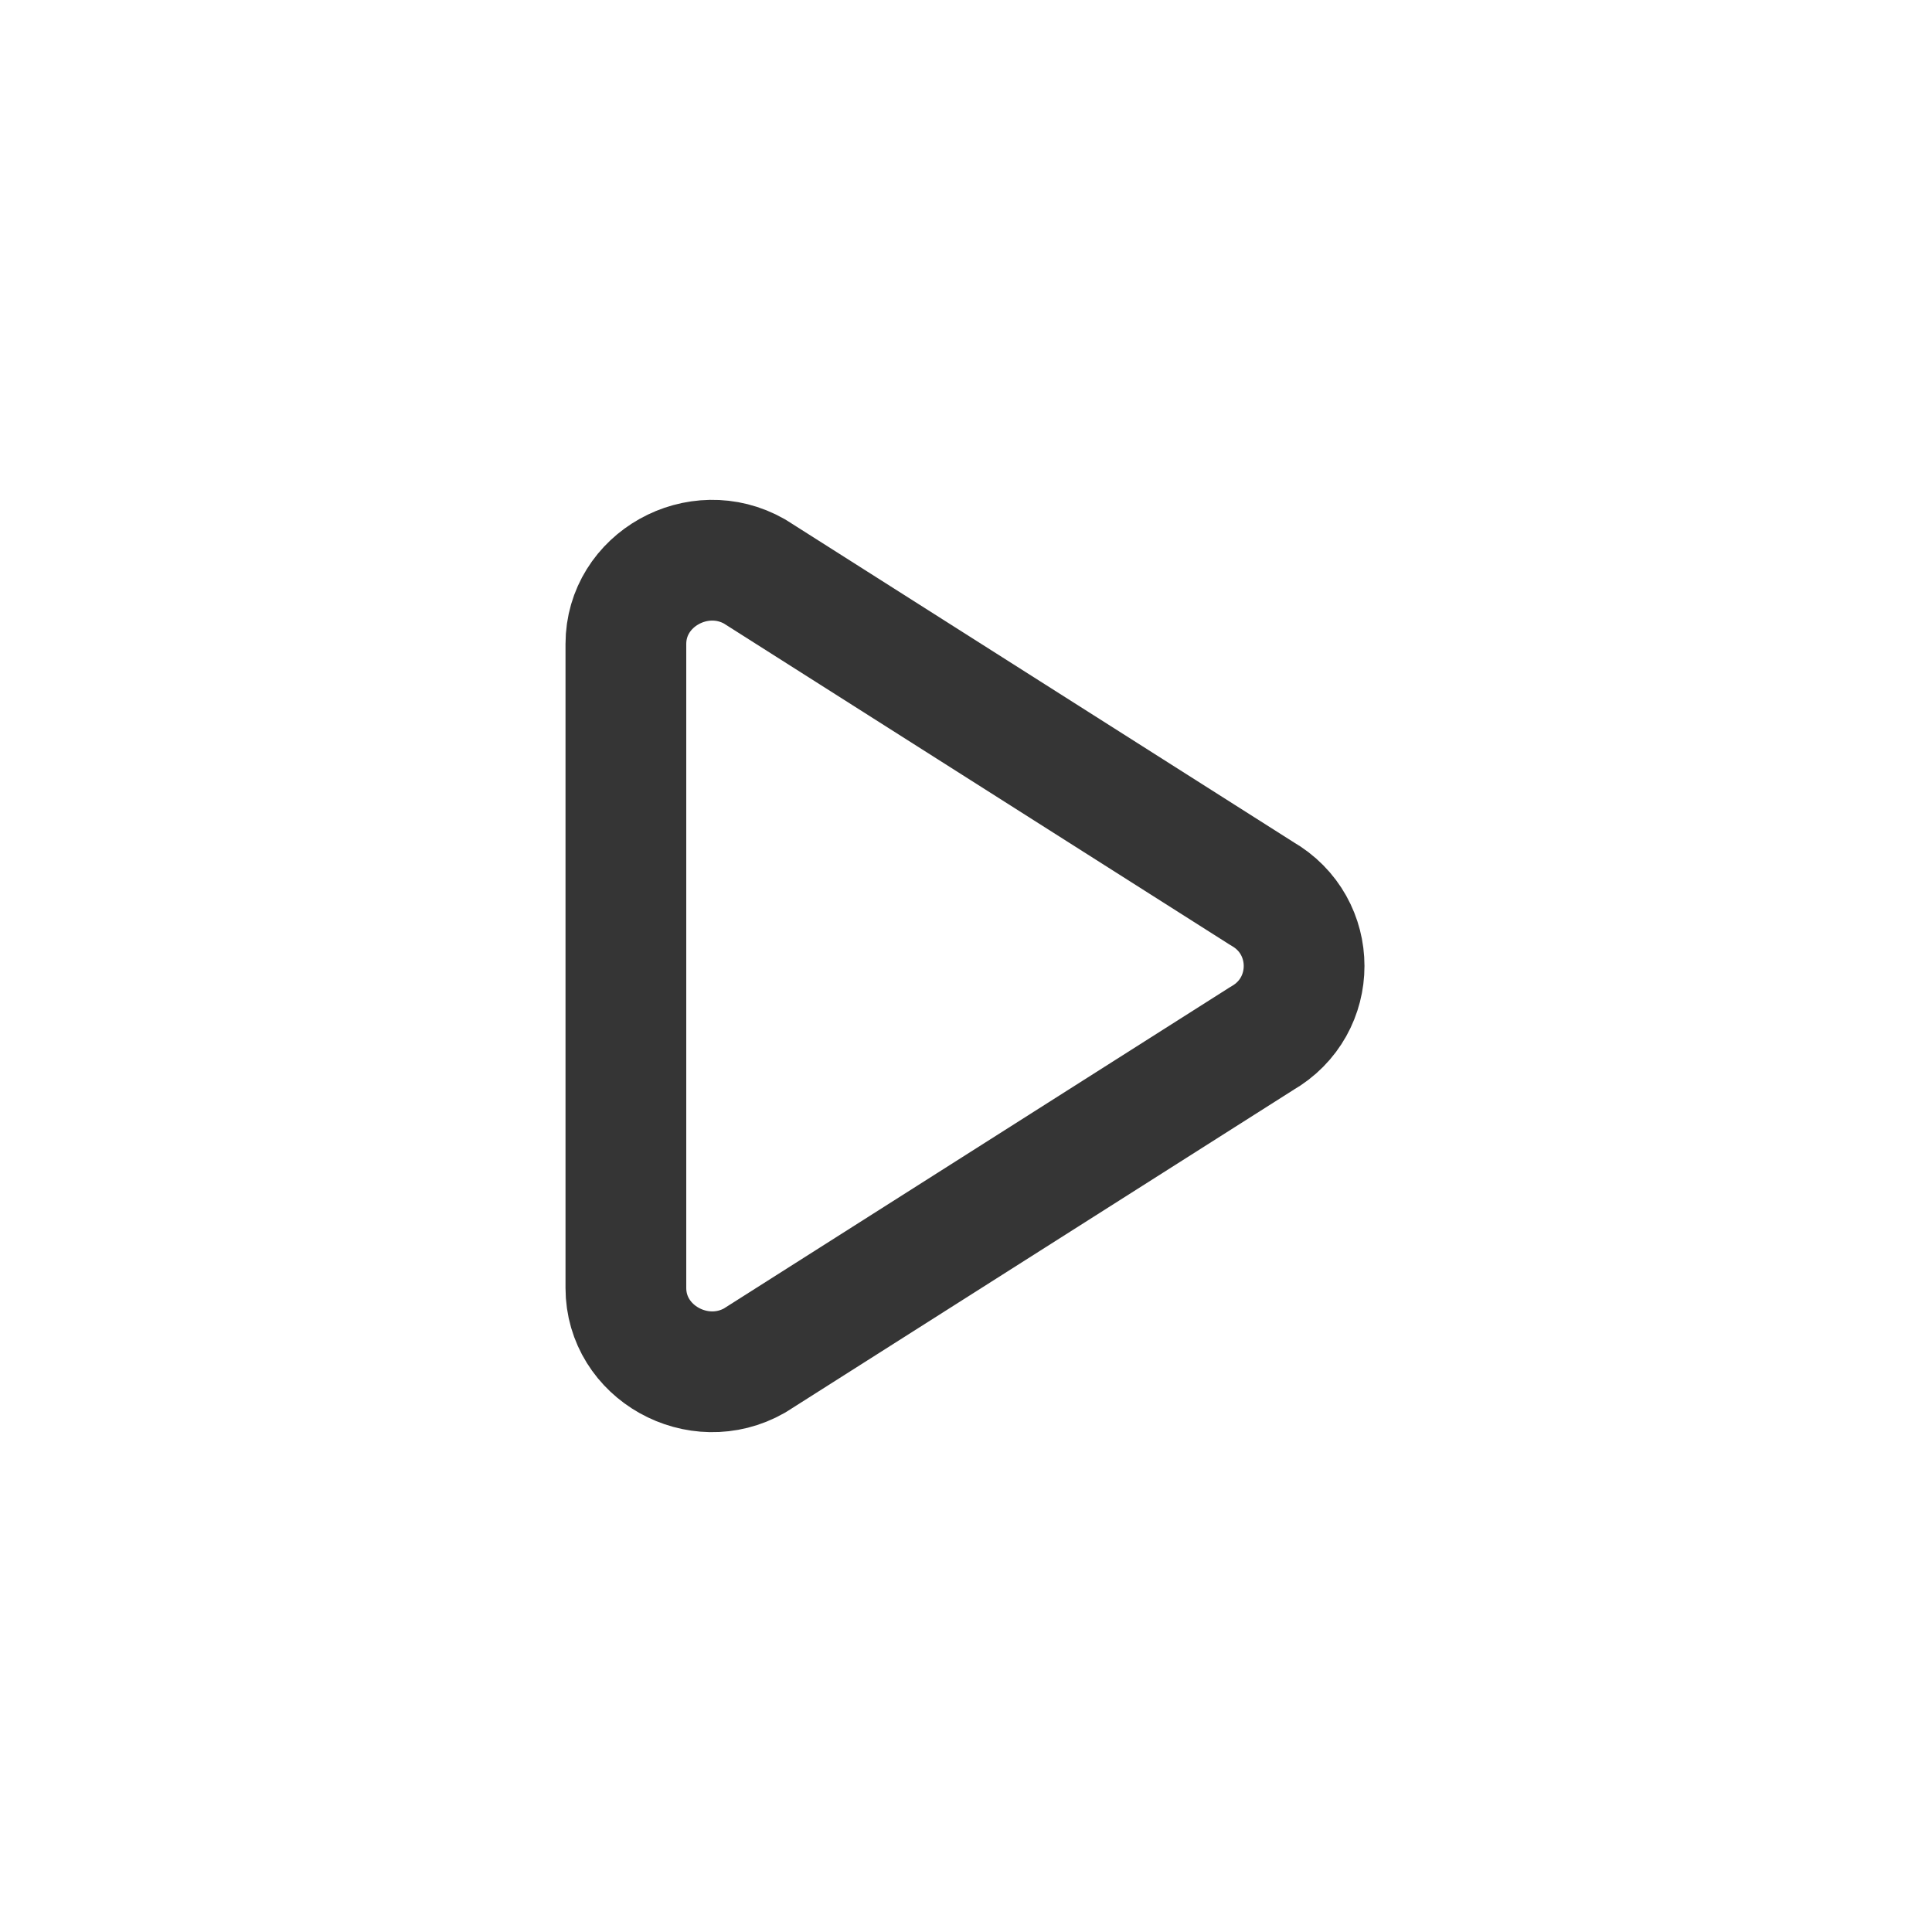 <svg width="24" height="24" viewBox="0 0 24 24" fill="none" xmlns="http://www.w3.org/2000/svg">
<g id="&#225;&#132;&#130;&#225;&#133;&#166;&#225;&#132;&#139;&#225;&#133;&#181;&#225;&#132;&#128;&#225;&#133;&#166;&#225;&#132;&#139;&#225;&#133;&#181;&#225;&#132;&#137;&#225;&#133;&#167;&#225;&#134;&#171;01_&#225;&#132;&#139;&#225;&#133;&#181;&#225;&#132;&#140;&#225;&#133;&#165;&#225;&#134;&#171;&#225;&#132;&#145;&#225;&#133;&#166;&#225;&#132;&#139;&#225;&#133;&#181;&#225;&#132;&#140;&#225;&#133;&#181;">
<path id="Vector" d="M15.675 12.9L9.375 16.9C8.675 17.3 7.775 16.8 7.775 16L7.775 8C7.775 7.2 8.675 6.7 9.375 7.1L15.675 11.1C16.375 11.5 16.375 12.5 15.675 12.9Z" stroke="#353535" stroke-width="1.5" stroke-linecap="round" stroke-linejoin="round"/>
</g>
</svg>
